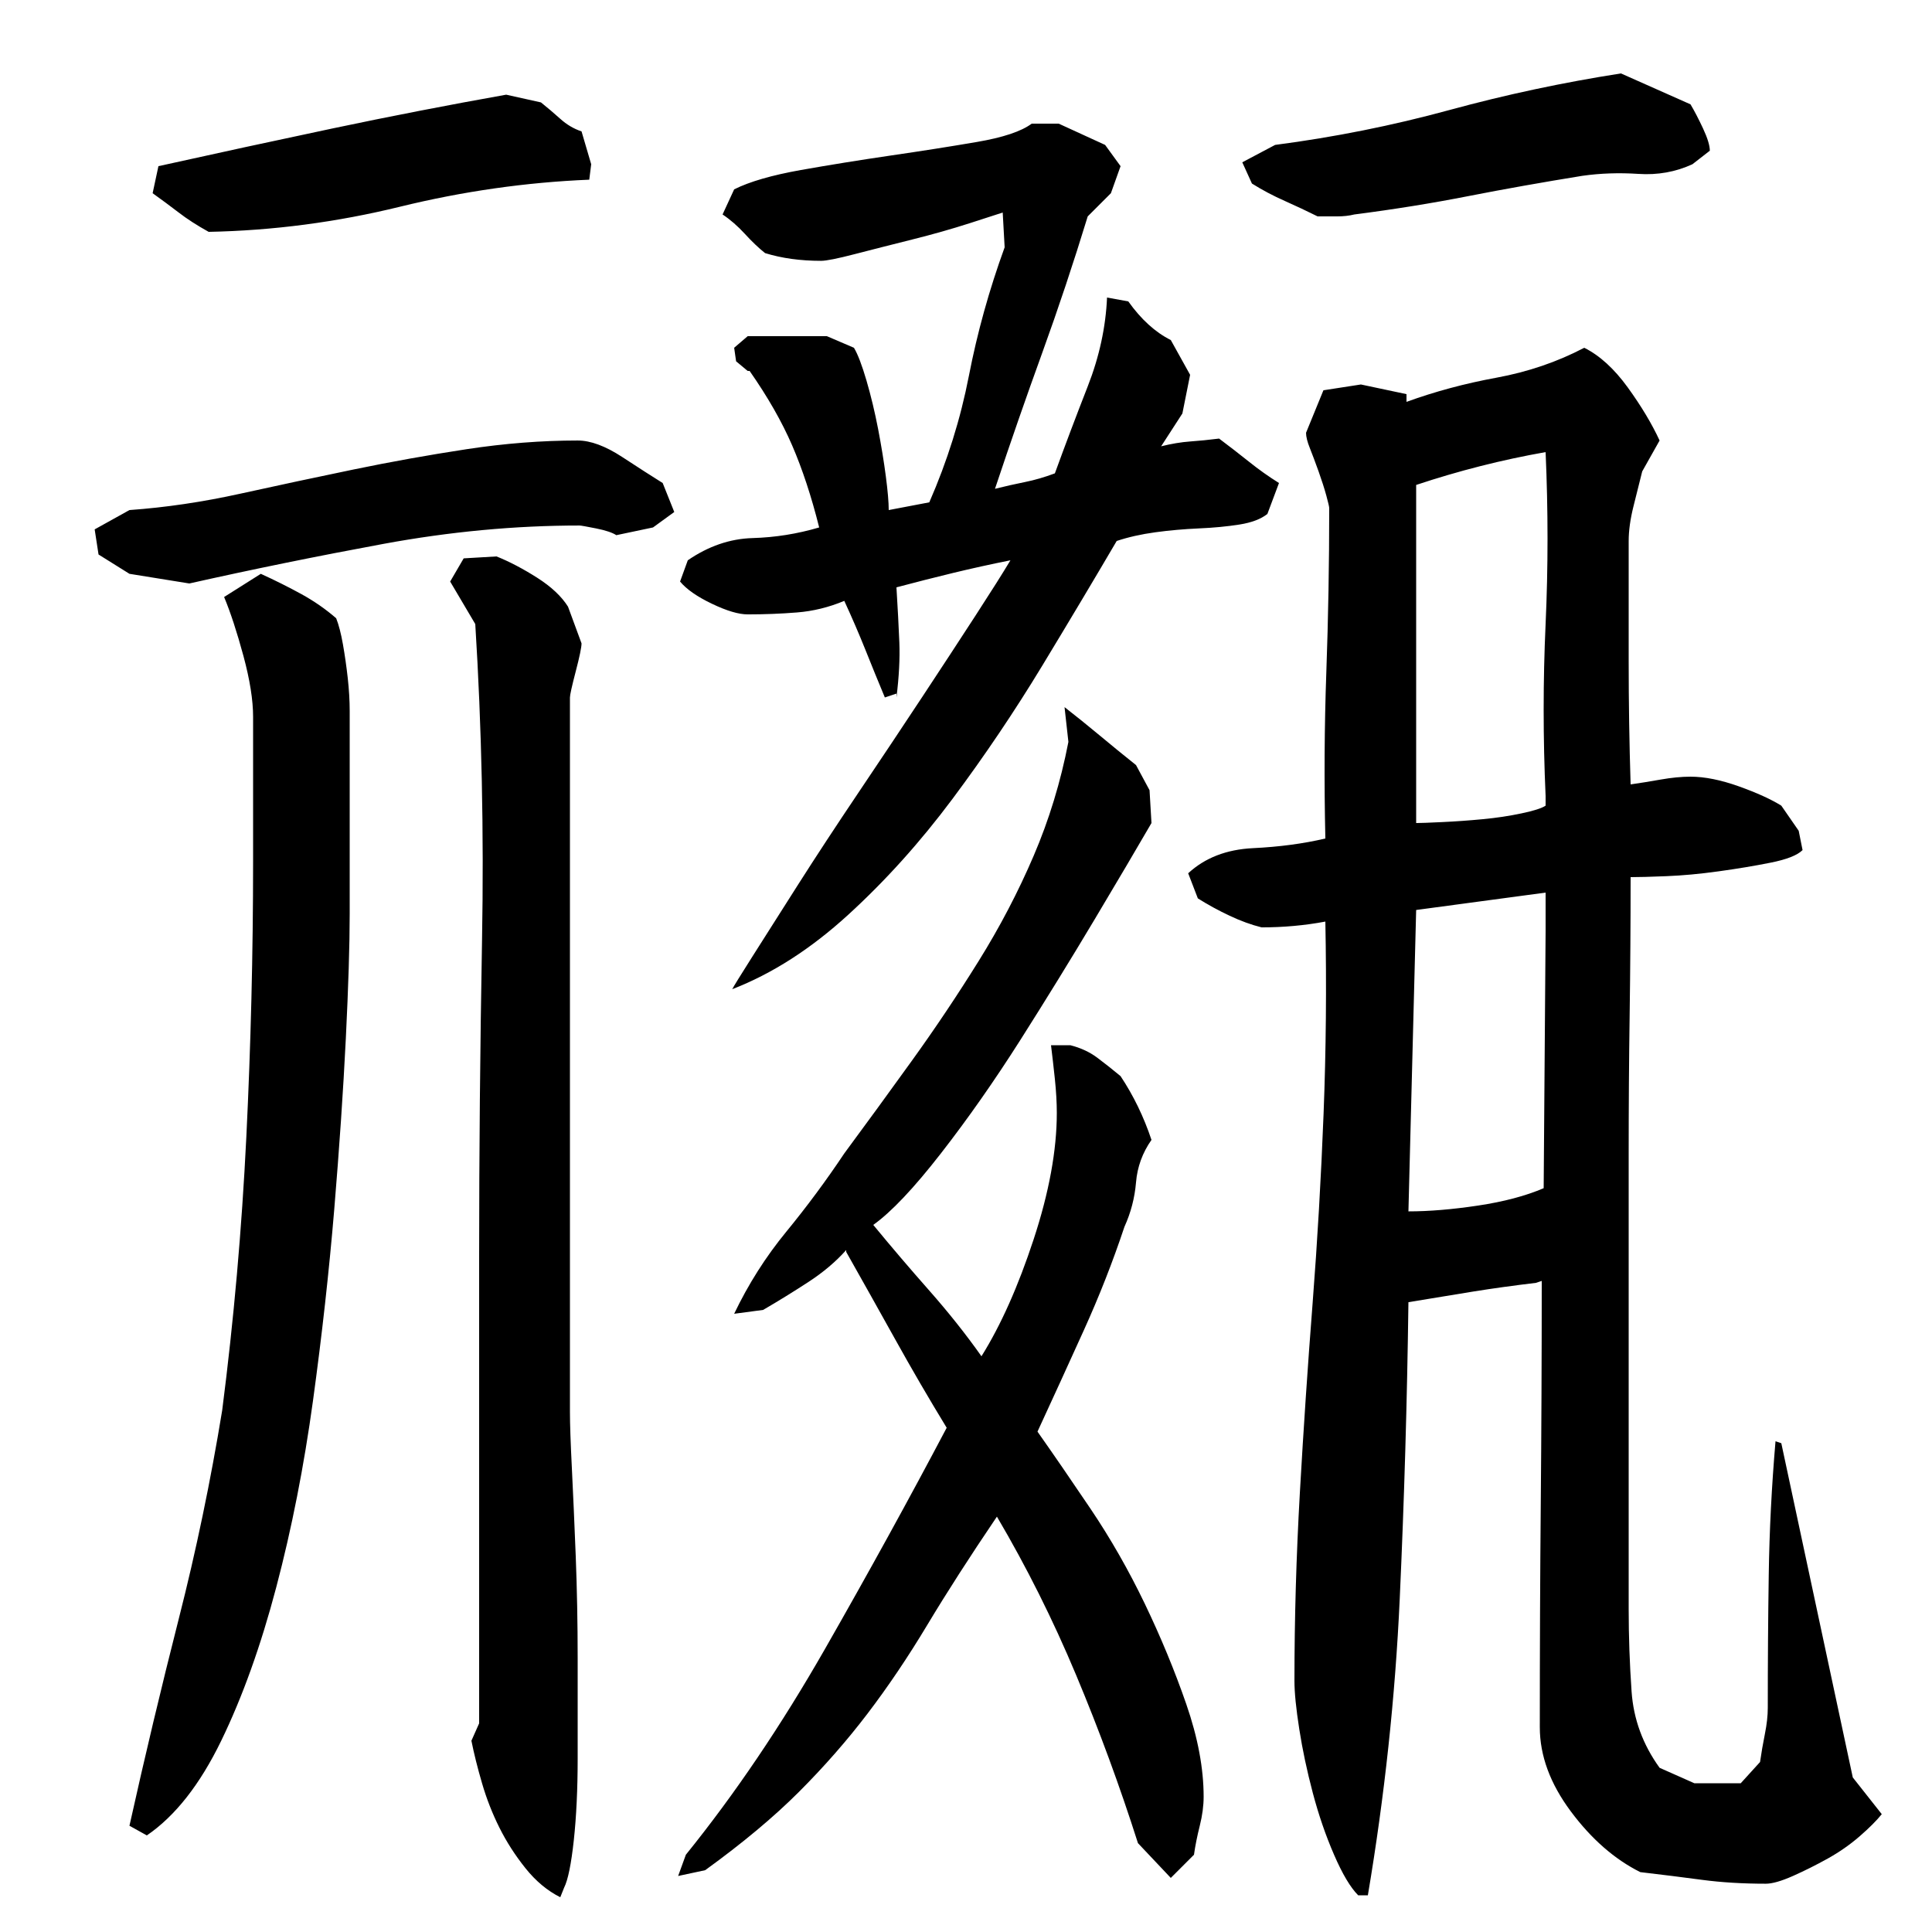 <?xml version="1.0" encoding="utf-8"?>
<!-- Generator: Adobe Illustrator 16.0.0, SVG Export Plug-In . SVG Version: 6.00 Build 0)  -->
<!DOCTYPE svg PUBLIC "-//W3C//DTD SVG 1.1//EN" "http://www.w3.org/Graphics/SVG/1.1/DTD/svg11.dtd">
<svg version="1.1" id="图层_1" xmlns="http://www.w3.org/2000/svg" xmlns:xlink="http://www.w3.org/1999/xlink" x="0px" y="0px"
	 width="1000px" height="1000px" viewBox="0 0 1000 1000" enable-background="new 0 0 1000 1000" xml:space="preserve">
<path d="M299.002,228.006c6.656,0,14.328,2.844,23,8.5c8.656,5.672,15.656,10.172,21,13.5l6,15l-11,8l-19,4
	c-2-1.328-5.5-2.5-10.5-3.5s-7.844-1.5-8.5-1.5c-33.344,0-67.172,3.172-101.5,9.5c-34.344,6.344-67.844,13.172-100.5,20.5l-31-5
	l-16-10l-2-13l18-10c18.656-1.328,37.828-4.156,57.5-8.5c19.656-4.328,39.156-8.5,58.5-12.5c19.328-4,38.828-7.5,58.5-10.5
	C261.158,229.506,280.33,228.006,299.002,228.006z M181.002,473.006c0,16-0.672,37.5-2,64.5c-1.344,27-3.344,56.5-6,88.5
	c-2.672,32-6.344,65-11,99c-4.672,34-11,66.172-19,96.5c-8,30.344-17.5,56.844-28.5,79.5s-23.844,39-38.5,49l-9-5
	c8-36,16.5-71.656,25.5-107c9-35.328,16.5-71.328,22.5-108c6-46.656,10.156-93.828,12.5-141.5c2.328-47.656,3.5-95.156,3.5-142.5
	v-75c0-8.656-1.672-19.156-5-31.5c-3.344-12.328-6.672-22.5-10-30.5l19-12c7.328,3.344,14.328,6.844,21,10.5
	c6.656,3.672,12.656,7.844,18,12.5c1.328,3.344,2.5,7.844,3.5,13.5c1,5.672,1.828,11.5,2.5,17.5c0.656,6,1,11.672,1,17
	c0,5.344,0,10,0,14V473.006z M280.002,53.006c3.328,2.672,6.656,5.5,10,8.5c3.328,3,7,5.172,11,6.5l5,17l-1,8
	c-32.672,1.344-65.344,6-98,14c-32.672,8-65.672,12.344-99,13c-6-3.328-11.172-6.656-15.5-10c-4.344-3.328-8.844-6.656-13.5-10l3-14
	c30-6.656,60-13.156,90-19.5c30-6.328,60-12.156,90-17.5L280.002,53.006z M248.002,650.006c0-53.328,0.5-107.828,1.5-163.5
	c1-55.656-0.172-110.156-3.5-163.5l-13-22l7-12l17-1c6.656,2.672,13.656,6.344,21,11c7.328,4.672,12.656,9.672,16,15l7,19
	c0,2-1,6.844-3,14.5c-2,7.672-3,12.172-3,13.5v370c0,6,0.328,15.672,1,29c0.656,13.344,1.328,28.5,2,45.5c0.656,17,1,34.672,1,53
	c0,18.344,0,35.5,0,51.5s-0.672,30.156-2,42.5c-1.344,12.328-3,20.5-5,24.5l-2,5c-6.672-3.344-12.672-8.344-18-15
	c-5.344-6.672-9.844-13.672-13.5-21c-3.672-7.344-6.672-15-9-23c-2.344-8-4.172-15.344-5.5-22l4-9V650.006z M516.002,785.006
	c-14,20.672-26,39.344-36,56c-10,16.672-20.344,32-31,46c-10.672,14-22.5,27.5-35.5,40.5s-29.172,26.5-48.5,40.5l-14,3l4-11
	c25.328-31.344,49.328-66.844,72-106.5c22.656-39.656,43.656-77.828,63-114.5c-9.344-15.328-18.172-30.5-26.5-45.5
	c-8.344-15-16.844-30.156-25.5-45.5v-1c-5.344,6-11.844,11.5-19.5,16.5c-7.672,5-15.5,9.844-23.5,14.5l-15,2
	c7.328-15.328,16.328-29.5,27-42.5c10.656-13,20.656-26.5,30-40.5c11.328-15.328,23-31.328,35-48c12-16.656,23.5-33.828,34.5-51.5
	c11-17.656,20.5-35.828,28.5-54.5c8-18.656,14-38.328,18-59l-2-18c6,4.672,12,9.5,18,14.5s12.328,10.172,19,15.5l7,13l1,17
	c-7.344,12.672-17.172,29.344-29.5,50c-12.344,20.672-25.172,41.5-38.5,62.5c-13.344,21-27,40.5-41,58.5s-25.672,30.344-35,37
	c9.328,11.344,19,22.672,29,34c10,11.344,19,22.672,27,34c10-16,19-36.156,27-60.5c8-24.328,12-46.156,12-65.5
	c0-5.328-0.344-11.156-1-17.5c-0.672-6.328-1.344-12.156-2-17.5h10c5.328,1.344,10,3.5,14,6.5s8,6.172,12,9.5c6.656,10,12,21,16,33
	c-4.672,6.672-7.344,14-8,22c-0.672,8-2.672,15.672-6,23c-6,18-13,35.844-21,53.5c-8,17.672-16,35.172-24,52.5
	c8,11.344,17.156,24.672,27.5,40c10.328,15.344,19.656,31.672,28,49c8.328,17.344,15.5,34.672,21.5,52s9,33.328,9,48
	c0,4.656-0.672,9.656-2,15c-1.344,5.328-2.344,10.328-3,15l-12,12l-17-18c-9.344-29.344-20-58.344-32-87
	S531.33,811.006,516.002,785.006z M563.002,112.006c-7.344,24-15.172,47.5-23.5,70.5c-8.344,23-16.5,46.5-24.5,70.5
	c5.328-1.328,10.5-2.5,15.5-3.5s10.156-2.5,15.5-4.5c5.328-14.656,11-29.656,17-45c6-15.328,9.328-30.656,10-46l11,2
	c6.656,9.344,14,16,22,20l10,18l-4,20l-11,17c5.328-1.328,10.328-2.156,15-2.5c4.656-0.328,9.656-0.828,15-1.5
	c5.328,4,10.5,8,15.5,12s10.156,7.672,15.5,11l-6,16c-3.344,2.672-8.172,4.5-14.5,5.5c-6.344,1-13.344,1.672-21,2
	c-7.672,0.344-15.172,1-22.5,2c-7.344,1-14,2.5-20,4.5c-11.344,19.344-24.172,40.844-38.5,64.5
	c-14.344,23.672-29.844,46.672-46.5,69c-16.672,22.344-34.672,42.344-54,60c-19.344,17.672-39.344,30.5-60,38.5
	c0.656-1.328,4.156-7,10.5-17c6.328-10,14.156-22.328,23.5-37c9.328-14.656,19.828-30.656,31.5-48
	c11.656-17.328,22.656-33.828,33-49.5c10.328-15.656,19.5-29.656,27.5-42c8-12.328,14-21.828,18-28.5c-10,2-19.844,4.172-29.5,6.5
	c-9.672,2.344-19.5,4.844-29.5,7.5c0.656,10.672,1.156,20.172,1.5,28.5c0.328,8.344-0.172,17.844-1.5,28.5v-2l-6,2
	c-3.344-8-6.672-16.156-10-24.5c-3.344-8.328-7-16.828-11-25.5c-8,3.344-16.172,5.344-24.5,6c-8.344,0.672-16.844,1-25.5,1
	c-4.672,0-10.844-1.828-18.5-5.5c-7.672-3.656-13.172-7.5-16.5-11.5l4-11c10.656-7.328,21.828-11.156,33.5-11.5
	c11.656-0.328,23.156-2.156,34.5-5.5c-4-16-8.672-30.156-14-42.5c-5.344-12.328-12.672-25.156-22-38.5h-1l-6-5l-1-7l7-6h41l14,6
	c2,3.344,4.156,9,6.5,17c2.328,8,4.328,16.344,6,25c1.656,8.672,3,16.844,4,24.5c1,7.672,1.5,13.5,1.5,17.5l21-4
	c9.328-21.328,16.156-43.156,20.5-65.5c4.328-22.328,10.5-44.5,18.5-66.5l-1-18c-2,0.672-7.672,2.5-17,5.5
	c-9.344,3-19.344,5.844-30,8.5c-10.672,2.672-20.5,5.172-29.5,7.5c-9,2.344-14.844,3.5-17.5,3.5c-10.672,0-20.344-1.328-29-4
	c-3.344-2.656-6.844-6-10.5-10c-3.672-4-7.5-7.328-11.5-10l6-13c8-4,19.5-7.328,34.5-10c15-2.656,30.5-5.156,46.5-7.5
	c16-2.328,30.828-4.656,44.5-7c13.656-2.328,23.156-5.5,28.5-9.5h14l24,11l8,11l-5,14L563.002,112.006z M795.002,664.006
	c-11.344,1.344-22.172,2.844-32.5,4.5c-10.344,1.672-21.5,3.5-33.5,5.5c-0.672,51.344-2.172,102.5-4.5,153.5
	c-2.344,51-7.844,102.156-16.5,153.5h-5c-4-4-8.172-11-12.5-21c-4.344-10-8-20.672-11-32c-3-11.344-5.344-22.344-7-33
	c-1.672-10.656-2.5-19-2.5-25c0-32,0.938-64.5,2.813-97.5s4.078-65.656,6.594-98c2.5-32.328,4.391-65,5.672-98
	s1.578-66.156,0.922-99.5c-10.672,2-21.672,3-33,3c-5.344-1.328-10.844-3.328-16.5-6c-5.672-2.656-11.172-5.656-16.5-9l-5-13
	c8.656-8,19.828-12.328,33.5-13c13.656-0.656,26.156-2.328,37.5-5c-0.672-29.328-0.5-58,0.5-86s1.5-56.328,1.5-85
	c0-0.656-0.5-2.828-1.5-6.5c-1-3.656-2.344-7.828-4-12.5c-1.672-4.656-3.172-8.656-4.5-12c-1.344-3.328-2-6-2-8l9-22l19.406-3
	l23.594,5v4c14.656-5.328,30.156-9.5,46.5-12.5c16.328-3,31.5-8.156,45.5-15.5c8,4,15.5,10.844,22.5,20.5
	c7,9.672,12.5,18.844,16.5,27.5l-9,16c-1.344,5.344-2.844,11.344-4.5,18c-1.672,6.672-2.5,12.672-2.5,18c0,20.672,0,41.5,0,62.5
	s0.328,42.172,1,63.5c4.656-0.656,9.828-1.5,15.5-2.5c5.656-1,10.828-1.5,15.5-1.5c7.328,0,15.656,1.672,25,5
	c9.328,3.344,16.656,6.672,22,10l9,13l2,10c-2.672,2.672-8.172,4.844-16.5,6.5c-8.344,1.672-17.344,3.172-27,4.5
	c-9.672,1.344-18.672,2.172-27,2.5c-8.344,0.344-14.5,0.5-18.5,0.5c0,24-0.172,47.844-0.5,71.5c-0.344,23.672-0.5,47.5-0.5,71.5v236
	c0,14,0.5,28.172,1.5,42.5s5.828,27.5,14.5,39.5l18,8h24l10-11c0.656-4.672,1.5-9.5,2.5-14.5s1.5-9.5,1.5-13.5
	c0-23.328,0.156-46.328,0.5-69c0.328-22.656,1.5-45.656,3.5-69l3,1l37,173l15,19c-2.672,3.328-6.5,7.156-11.5,11.5
	c-5,4.328-10.5,8.156-16.5,11.5c-6,3.328-12,6.328-18,9c-6,2.656-10.672,4-14,4c-12,0-23-0.672-33-2c-10-1.344-20.672-2.672-32-4
	c-13.344-6.672-25.344-17.172-36-31.5c-10.672-14.344-16-28.844-16-43.5c0-40,0.156-78.656,0.5-116c0.328-37.328,0.5-75.656,0.5-115
	L795.002,664.006z M875.002,54.006c2,3.344,4.156,7.5,6.5,12.5c2.328,5,3.5,8.844,3.5,11.5l-9,7c-8.672,4-18,5.672-28,5
	c-10-0.656-19.672-0.328-29,1c-20.672,3.344-40.344,6.844-59,10.5c-18.672,3.672-38.344,6.844-59,9.5c-2.672,0.672-5.672,1-9,1
	c-3.344,0-6.672,0-10,0c-5.344-2.656-11-5.328-17-8c-6-2.656-11.672-5.656-17-9l-5-11l17-9c30.656-4,60.656-10,90-18
	c29.328-8,59-14.328,89-19L875.002,54.006z M733.002,471.006l-4,156c10.656,0,22.656-1,36-3c13.328-2,24.656-5,34-9l1-133v-20
	L733.002,471.006z M733.002,426.006c2,0,6.5-0.156,13.5-0.5c7-0.328,14-0.828,21-1.5c7-0.656,13.656-1.656,20-3
	c6.328-1.328,10.5-2.656,12.5-4v-5c-1.344-30-1.344-59.656,0-89c1.328-29.328,1.328-59,0-89c-22.672,4-45,9.672-67,17V426.006z"/>
</svg>
